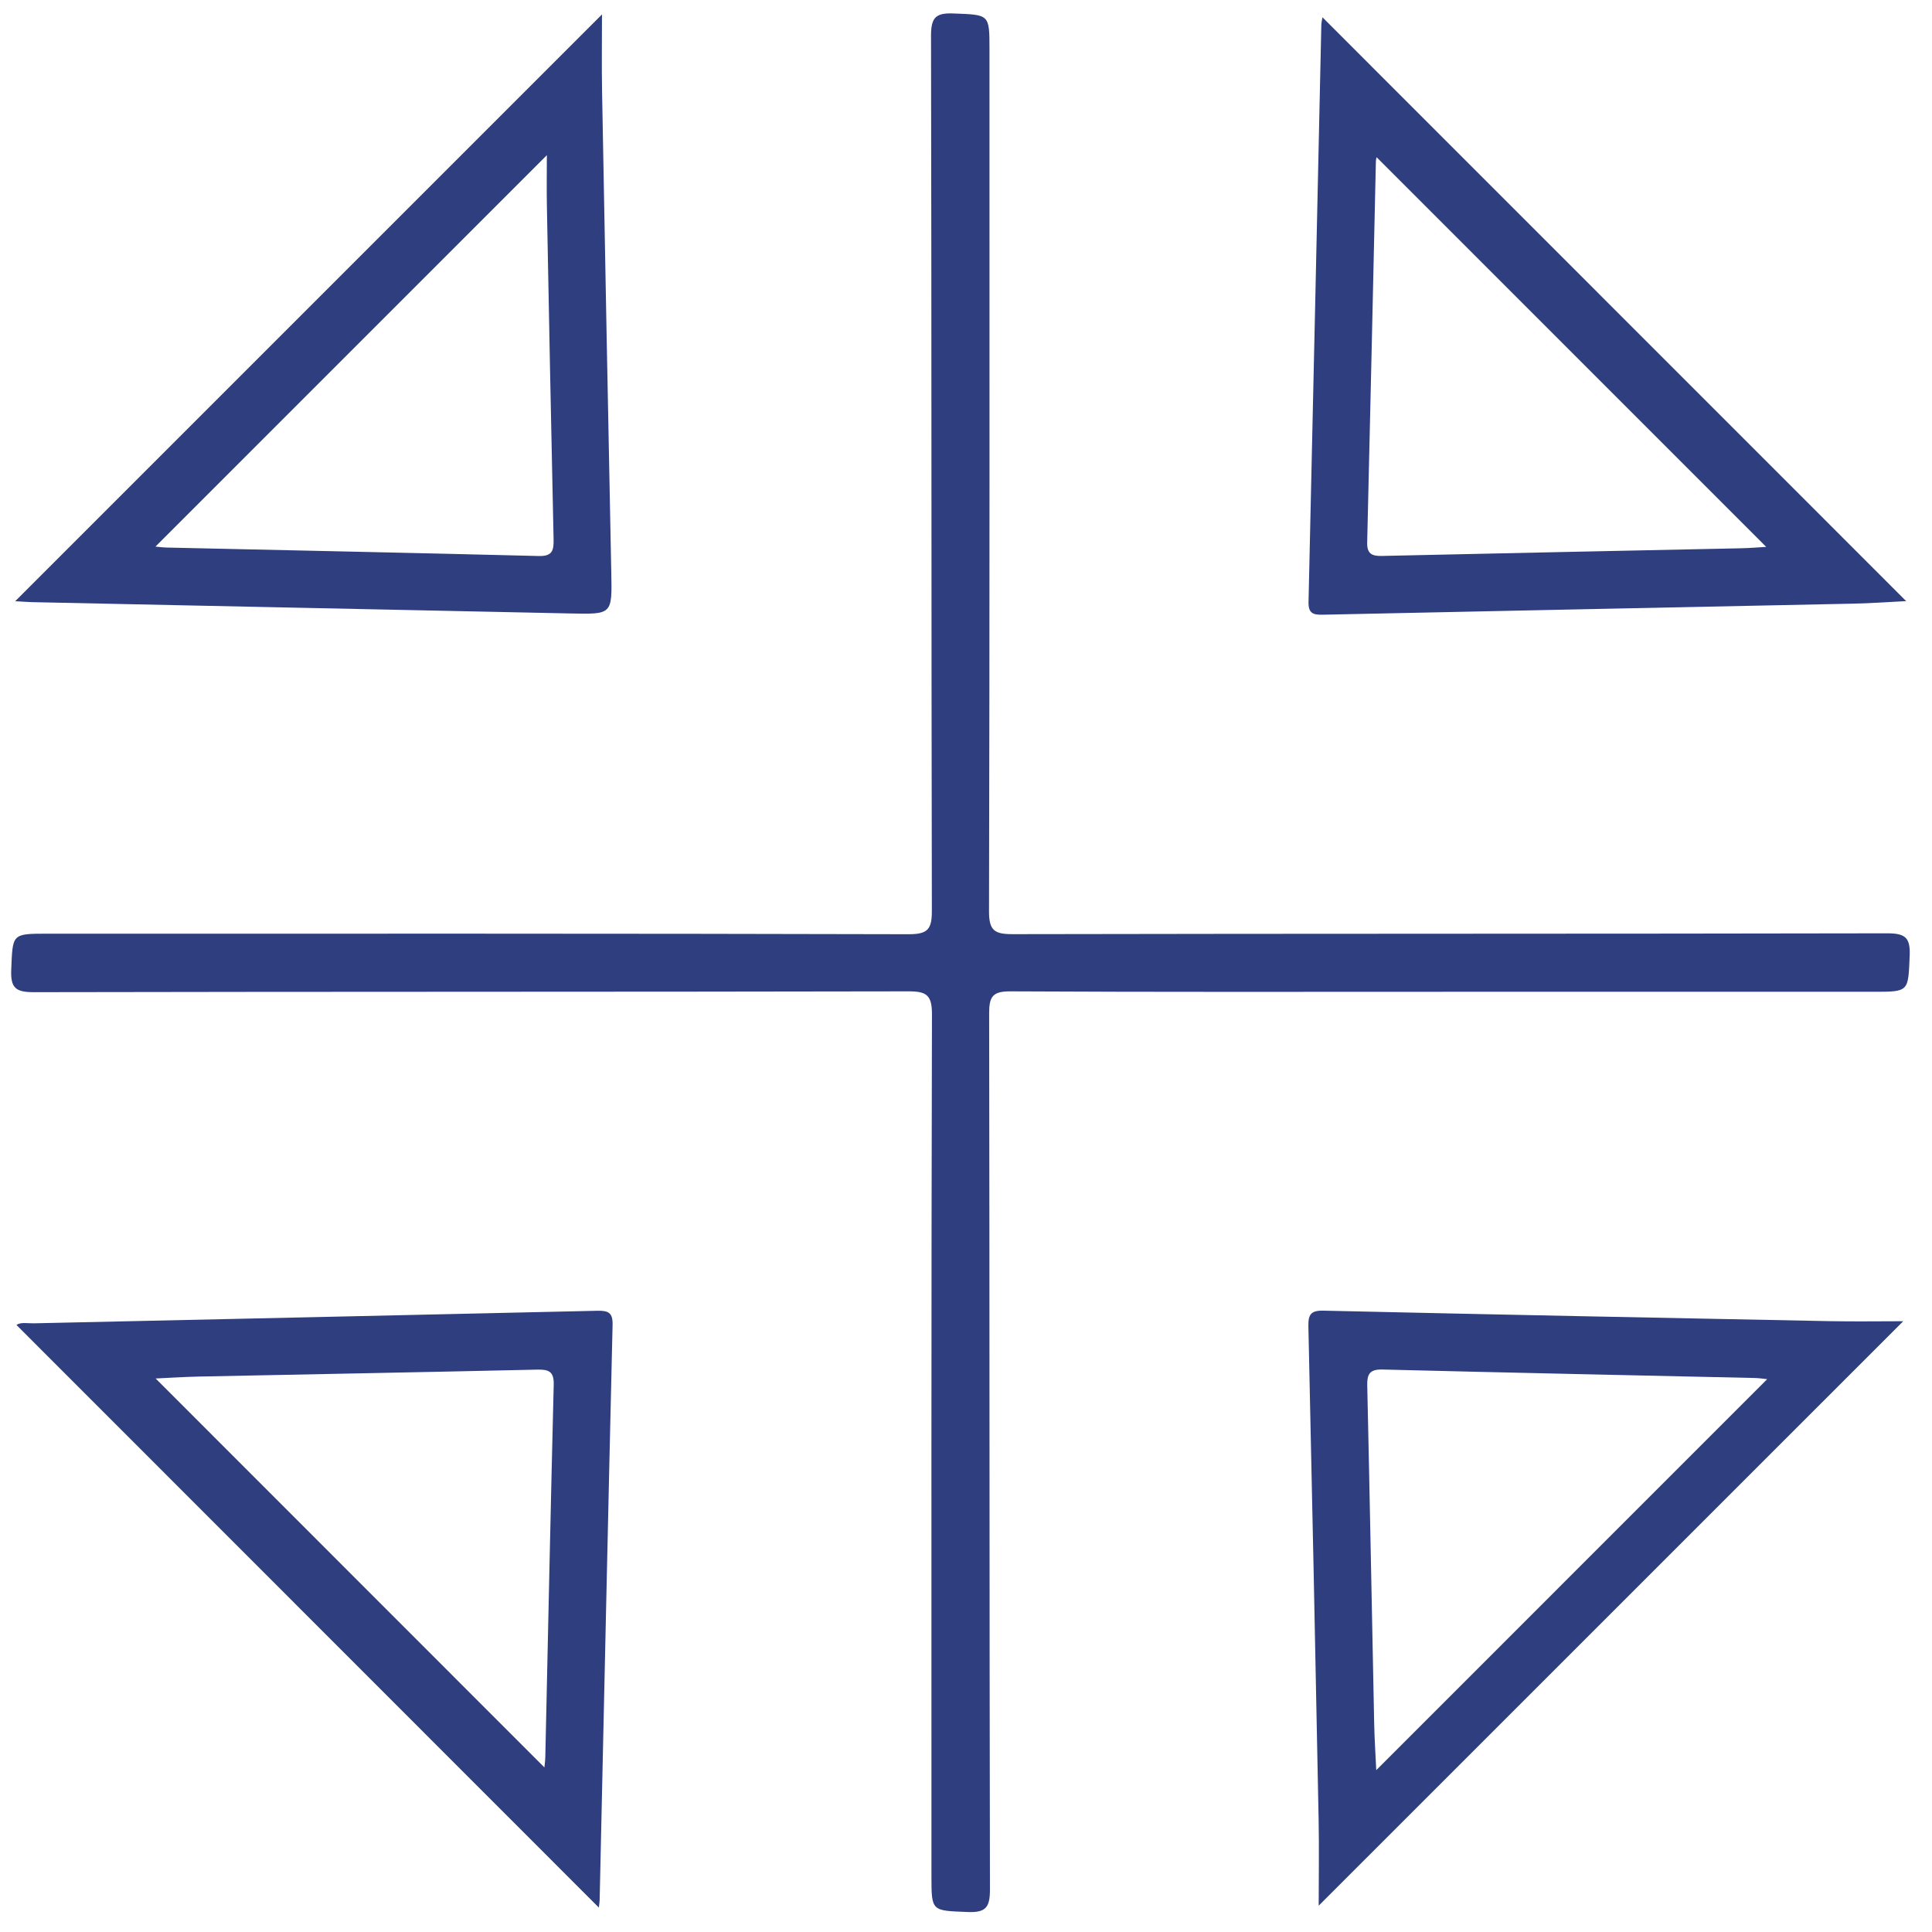 <svg width="58" height="58" viewBox="0 0 58 58" fill="none" xmlns="http://www.w3.org/2000/svg">
    <g clip-path="url(#clip0_4605_2870)">
        <path d="M43.513 29.774C39.118 29.774 34.723 29.785 30.329 29.761C29.803 29.759 29.695 29.918 29.695 30.413C29.71 39.184 29.701 47.955 29.719 56.725C29.719 57.263 29.593 57.422 29.049 57.4C27.964 57.356 27.963 57.388 27.963 56.318C27.963 47.696 27.956 39.074 27.978 30.452C27.979 29.87 27.815 29.76 27.269 29.761C18.517 29.779 9.765 29.768 1.013 29.786C0.478 29.786 0.315 29.664 0.337 29.117C0.382 28.032 0.349 28.03 1.42 28.03C10.041 28.03 18.663 28.023 27.285 28.046C27.866 28.047 27.977 27.884 27.975 27.336C27.957 18.584 27.969 9.831 27.95 1.079C27.95 0.543 28.074 0.382 28.619 0.404C29.703 0.447 29.705 0.414 29.705 1.487C29.705 10.109 29.712 18.731 29.691 27.353C29.689 27.934 29.853 28.045 30.399 28.044C39.151 28.026 47.904 28.037 56.655 28.019C57.19 28.019 57.353 28.14 57.33 28.687C57.284 29.772 57.318 29.774 56.249 29.774C52.003 29.774 47.757 29.774 43.511 29.774H43.513Z" fill="#2E3E7F"/>
        <path d="M39.588 57.21C39.588 56.375 39.603 55.501 39.586 54.627C39.49 49.693 39.389 44.76 39.279 39.826C39.272 39.472 39.34 39.338 39.734 39.347C44.798 39.462 49.861 39.563 54.925 39.662C55.682 39.676 56.439 39.664 57.136 39.664C51.275 45.525 45.45 51.349 39.588 57.21ZM53.053 41.404C52.953 41.394 52.808 41.37 52.664 41.368C48.946 41.284 45.227 41.208 41.508 41.114C41.122 41.104 41.038 41.245 41.046 41.599C41.122 44.983 41.184 48.368 41.254 51.751C41.264 52.225 41.296 52.697 41.316 53.141C45.238 49.219 49.135 45.321 53.053 41.403V41.404Z" fill="#2E3E7F"/>
        <path d="M0.456 18.049C6.313 12.191 12.127 6.377 18.072 0.433C18.072 1.258 18.061 1.989 18.074 2.72C18.163 7.543 18.253 12.365 18.351 17.186C18.376 18.452 18.386 18.444 17.107 18.416C11.745 18.301 6.385 18.191 1.023 18.078C0.842 18.075 0.66 18.059 0.457 18.049H0.456ZM16.417 4.658C12.44 8.635 8.54 12.536 4.667 16.409C4.72 16.413 4.864 16.434 5.01 16.438C8.732 16.522 12.456 16.598 16.179 16.692C16.59 16.702 16.626 16.515 16.619 16.185C16.545 12.853 16.481 9.52 16.418 6.187C16.408 5.672 16.417 5.157 16.417 4.658Z" fill="#2E3E7F"/>
        <path d="M39.7 0.518C45.551 6.37 51.365 12.185 57.224 18.046C56.687 18.072 56.16 18.112 55.635 18.122C50.33 18.234 45.024 18.339 39.72 18.454C39.425 18.461 39.275 18.419 39.283 18.069C39.416 12.299 39.539 6.527 39.667 0.757C39.668 0.685 39.686 0.614 39.701 0.518H39.7ZM53.023 16.418C49.118 12.512 45.212 8.605 41.328 4.721C41.332 4.705 41.306 4.776 41.305 4.847C41.219 8.659 41.136 12.472 41.044 16.284C41.036 16.611 41.169 16.696 41.476 16.69C45.066 16.608 48.655 16.537 52.244 16.46C52.532 16.455 52.819 16.429 53.022 16.418H53.023Z" fill="#2E3E7F"/>
        <path d="M17.977 57.266C12.136 51.423 6.324 45.609 0.495 39.777C0.621 39.684 0.828 39.731 1.016 39.727C6.656 39.601 12.296 39.481 17.935 39.35C18.27 39.343 18.399 39.412 18.39 39.775C18.254 45.526 18.13 51.278 18.002 57.029C18.001 57.103 17.987 57.176 17.978 57.265L17.977 57.266ZM4.672 41.383C8.568 45.28 12.472 49.185 16.343 53.059C16.348 53.013 16.368 52.867 16.371 52.722C16.454 49.004 16.53 45.284 16.623 41.566C16.633 41.169 16.47 41.109 16.126 41.117C12.743 41.194 9.358 41.256 5.975 41.325C5.512 41.336 5.051 41.366 4.672 41.383Z" fill="#2E3E7F"/>
    </g>
    <defs>
        <clipPath id="clip0_4605_2870">
            <rect width="57" height="57" fill="white" transform="translate(0.333 0.402)"/>
        </clipPath>
    </defs>
</svg>
